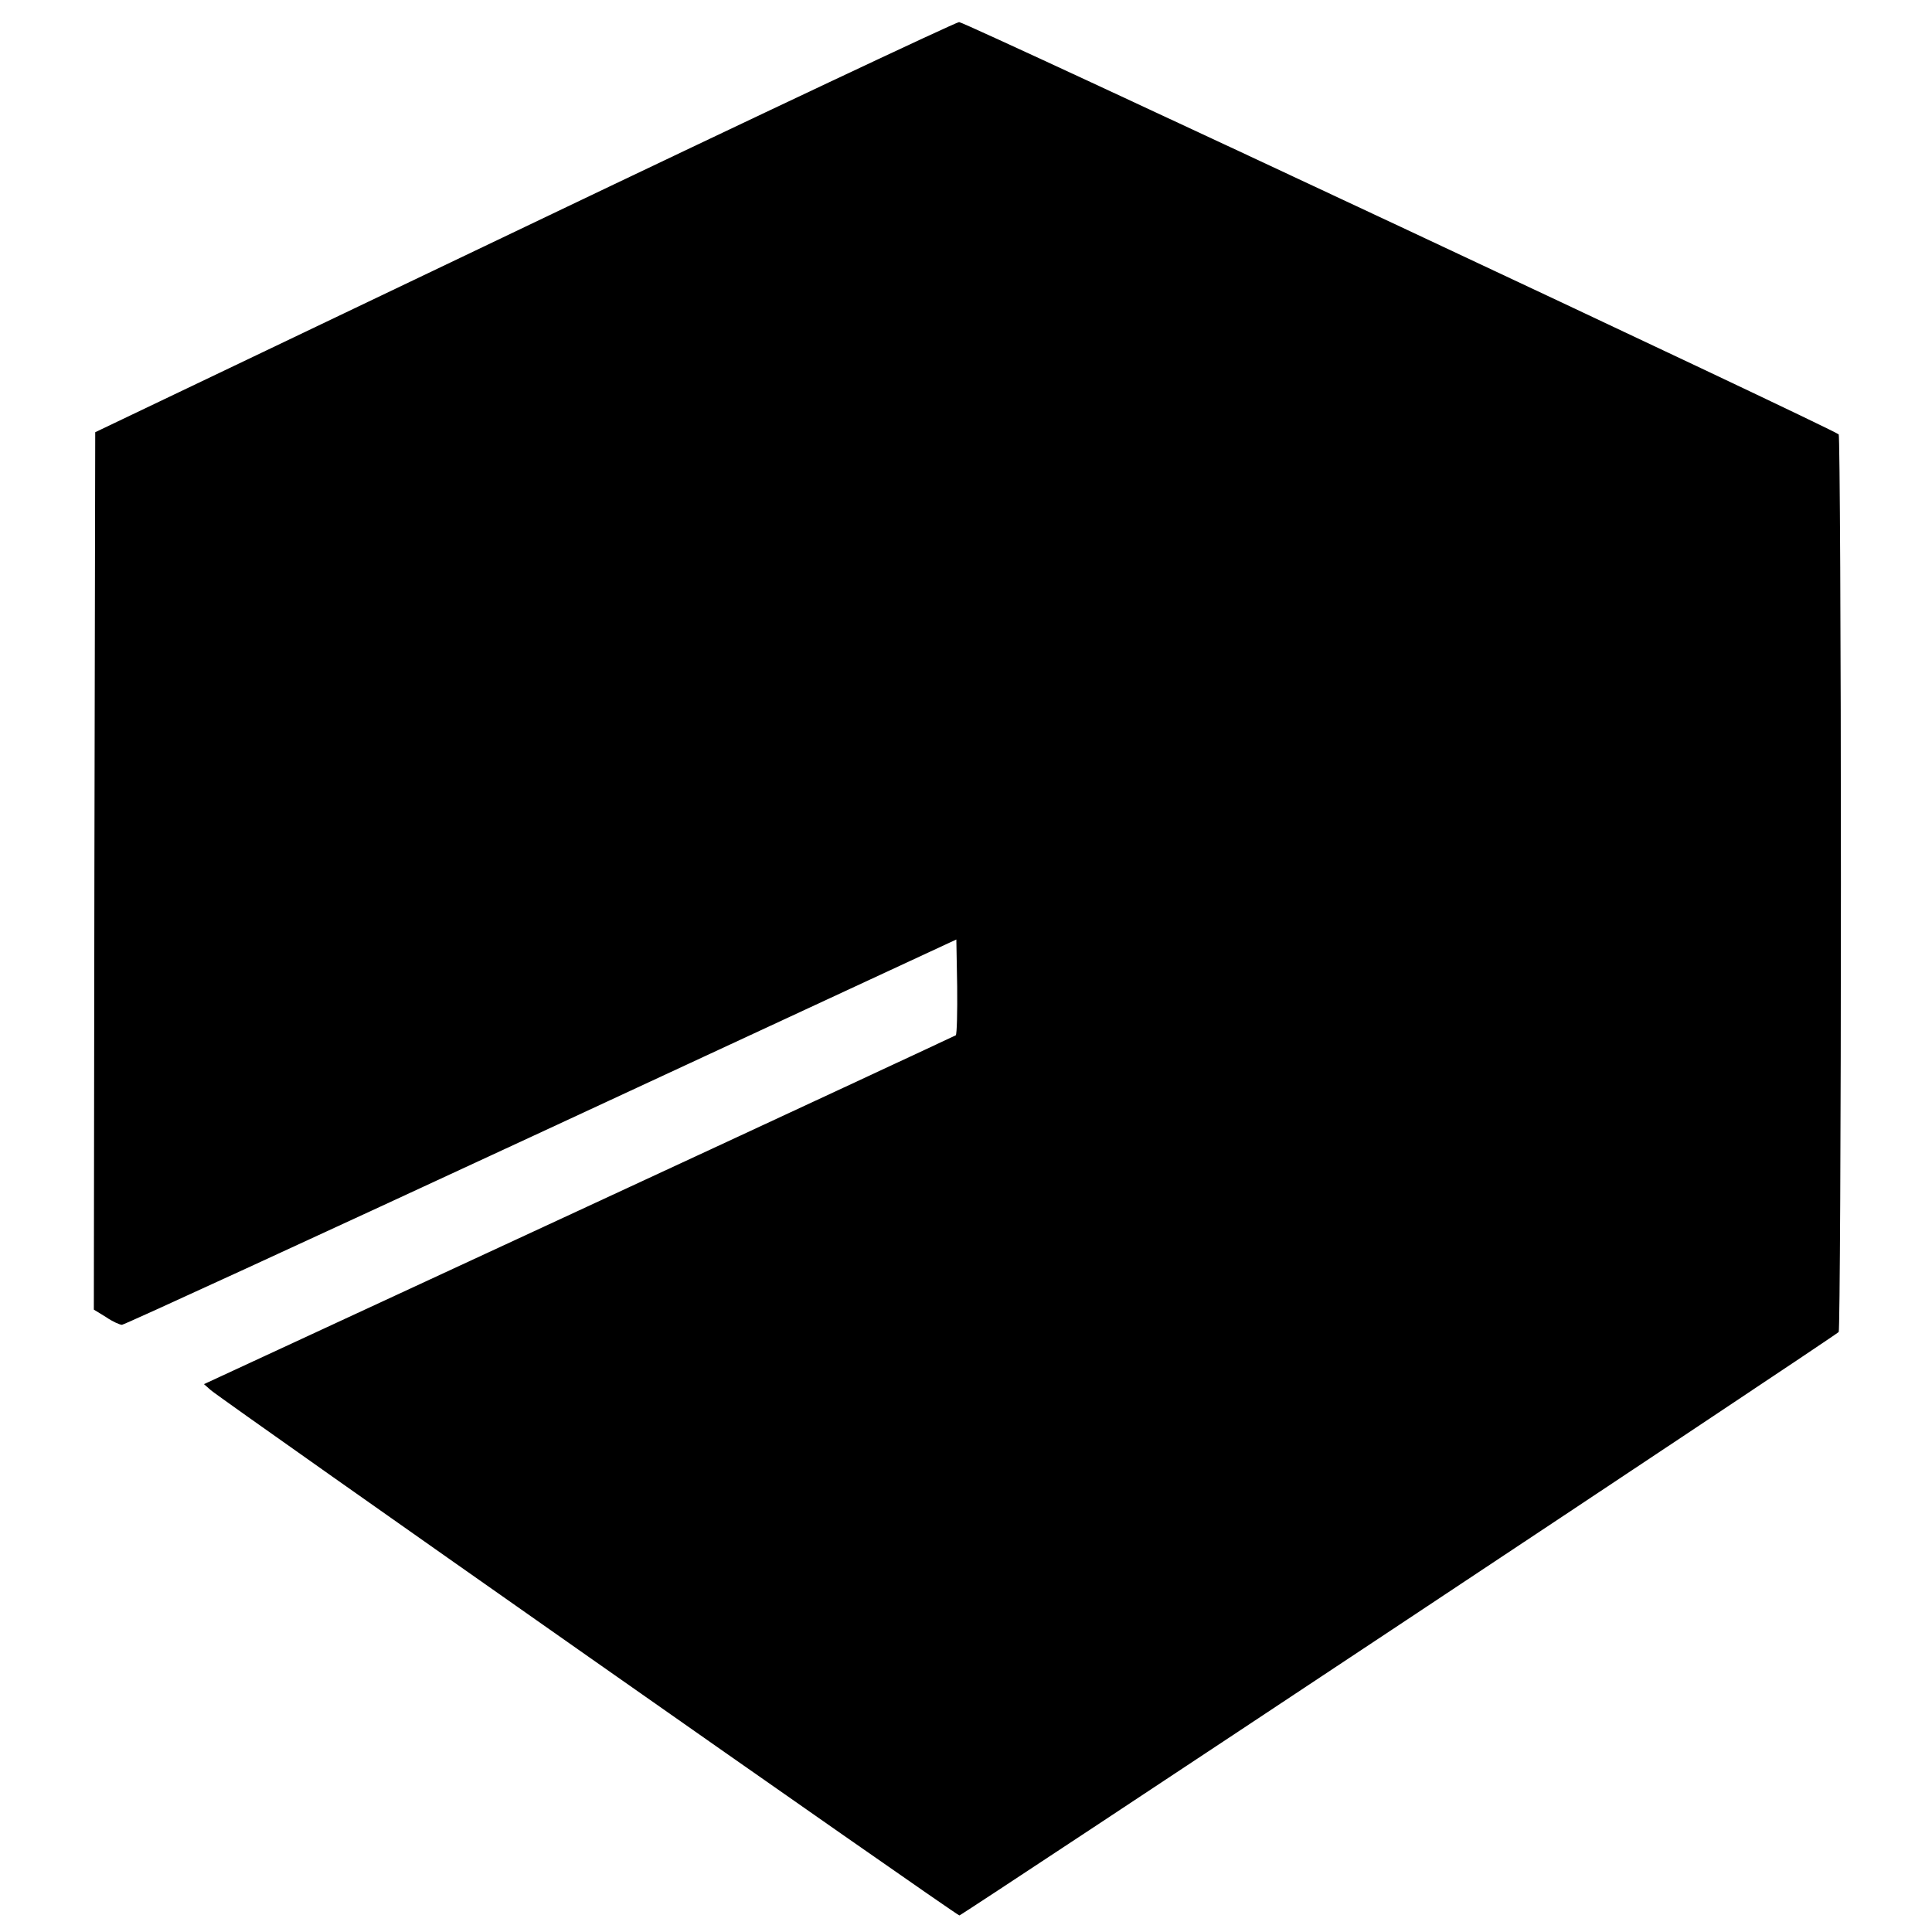 <?xml version="1.0" standalone="no"?>
<!DOCTYPE svg PUBLIC "-//W3C//DTD SVG 20010904//EN"
 "http://www.w3.org/TR/2001/REC-SVG-20010904/DTD/svg10.dtd">
<svg version="1.0" xmlns="http://www.w3.org/2000/svg"
 width="700pt" height="700pt" viewBox="0 0 700 700"
 preserveAspectRatio="xMidYMid meet">
<g transform="translate(0,700) scale(0.1,-0.1)"
fill="#000000" stroke="none">
<path d="M1900 6177 l-1555 -743 -3 -1589 -2 -1590 44 -27 c23 -16 50 -28 58
-28 8 0 691 314 1519 698 l1504 698 3 -170 c1 -93 -1 -173 -5 -177 -5 -3 -619
-289 -1366 -635 l-1358 -629 25 -22 c48 -41 2701 -1903 2712 -1903 9 0 3179
2103 3186 2114 4 6 8 738 8 1626 0 888 -4 1620 -8 1626 -11 16 -3164 1494
-3187 1494 -11 0 -720 -334 -1575 -743z"/>
</g>
</svg>
